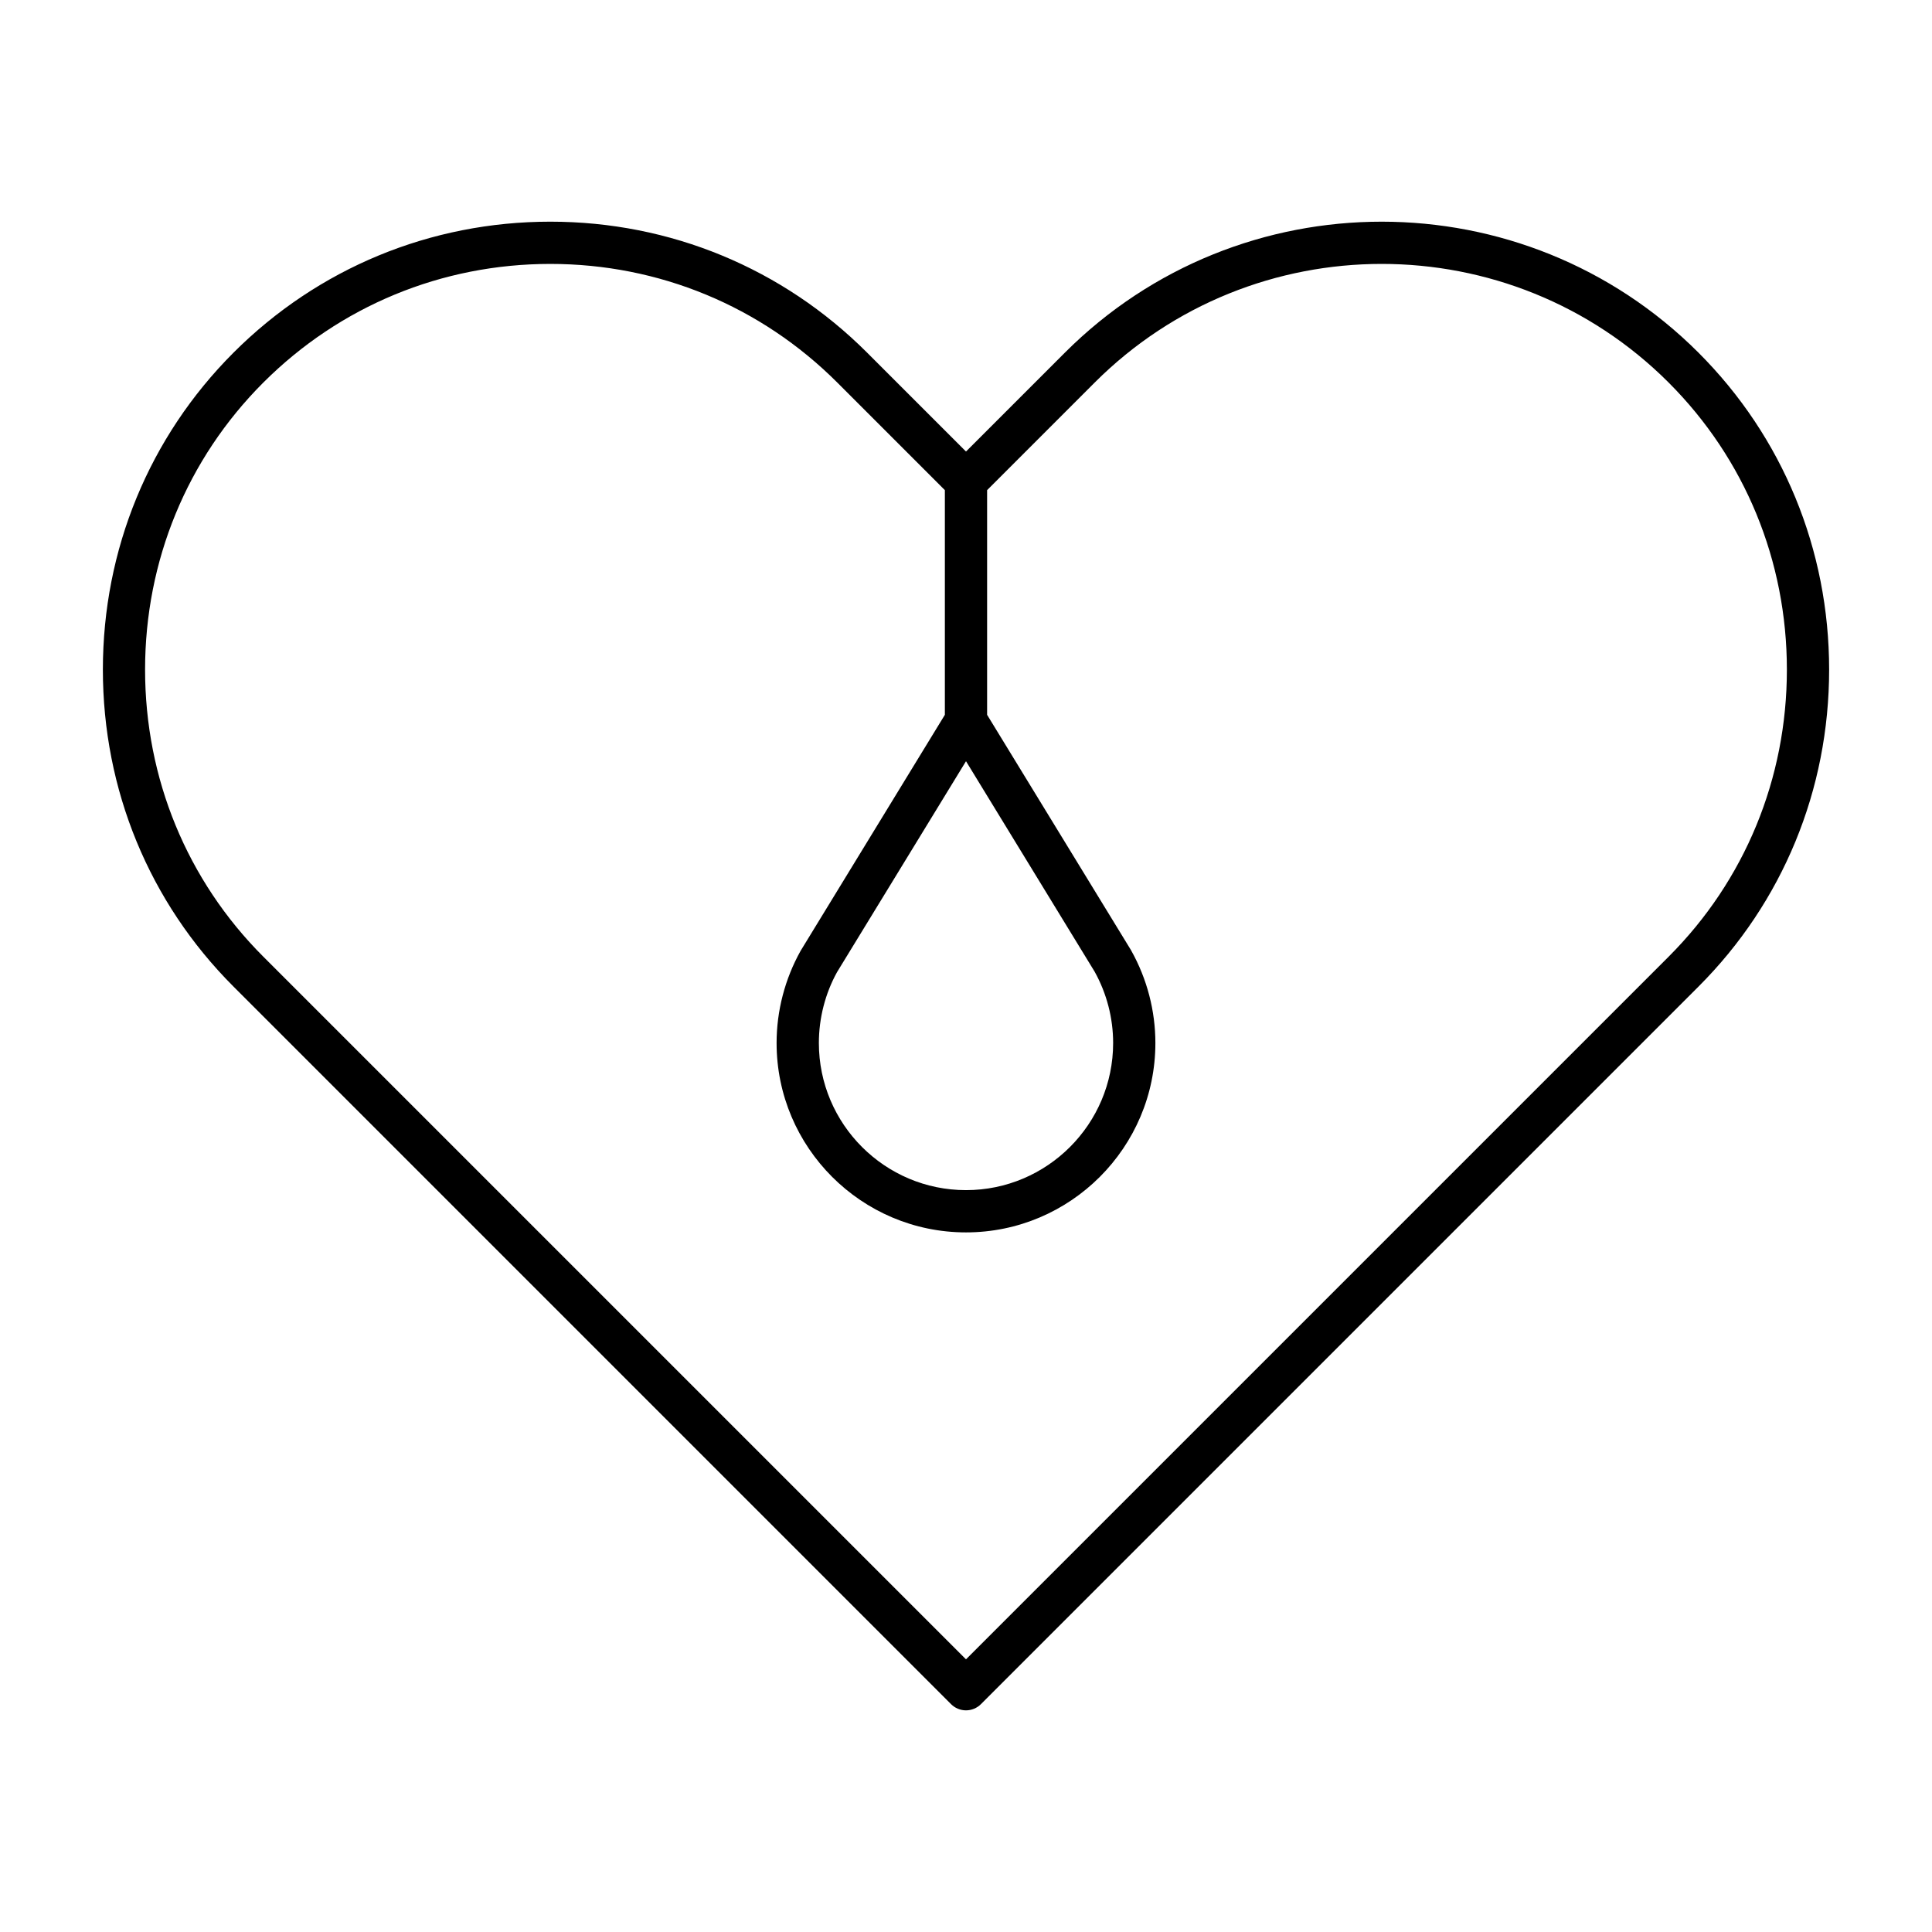 <?xml version="1.0" encoding="UTF-8"?>
<!-- Uploaded to: ICON Repo, www.svgrepo.com, Generator: ICON Repo Mixer Tools -->
<svg fill="#000000" width="800px" height="800px" version="1.1" viewBox="144 144 512 512" xmlns="http://www.w3.org/2000/svg">
 <path d="m396.04 595.62c1.051 1.051 2.473 1.641 3.957 1.641s2.91-0.59 3.957-1.641l190.18-190.18c22.316-22.316 34.605-52.145 34.605-83.98 0-31.832-12.289-61.66-34.605-83.984-46.297-46.305-121.64-46.305-167.95 0l-26.184 26.184-26.184-26.184c-22.395-22.398-52.219-34.73-83.977-34.73-31.754 0-61.578 12.332-83.977 34.73-22.309 22.324-34.598 52.152-34.598 83.984 0 31.836 12.289 61.66 34.605 83.98zm38.055-194.11c3.207 5.773 4.898 12.301 4.898 18.895 0 21.5-17.492 38.992-38.992 38.992s-38.992-17.492-38.992-38.992c0-6.621 1.711-13.191 4.828-18.801l34.164-55.875zm-220.32-156.12c20.285-20.281 47.297-31.449 76.062-31.449 28.77 0 55.781 11.168 76.062 31.449l28.5 28.504v59.535l-38.219 62.531c-4.168 7.461-6.375 15.914-6.375 24.449 0 27.676 22.516 50.188 50.191 50.188s50.191-22.516 50.191-50.188c0-8.535-2.207-16.992-6.375-24.449-0.035-0.066-0.062-0.129-0.102-0.188l-38.117-62.34v-59.539l28.5-28.504c41.953-41.934 110.2-41.93 152.12 0 20.203 20.211 31.328 47.223 31.328 76.07 0 28.844-11.125 55.859-31.328 76.062l-186.22 186.22-186.22-186.22c-20.203-20.203-31.328-47.219-31.328-76.062 0.004-28.848 11.129-55.859 31.328-76.07z"/>
</svg>